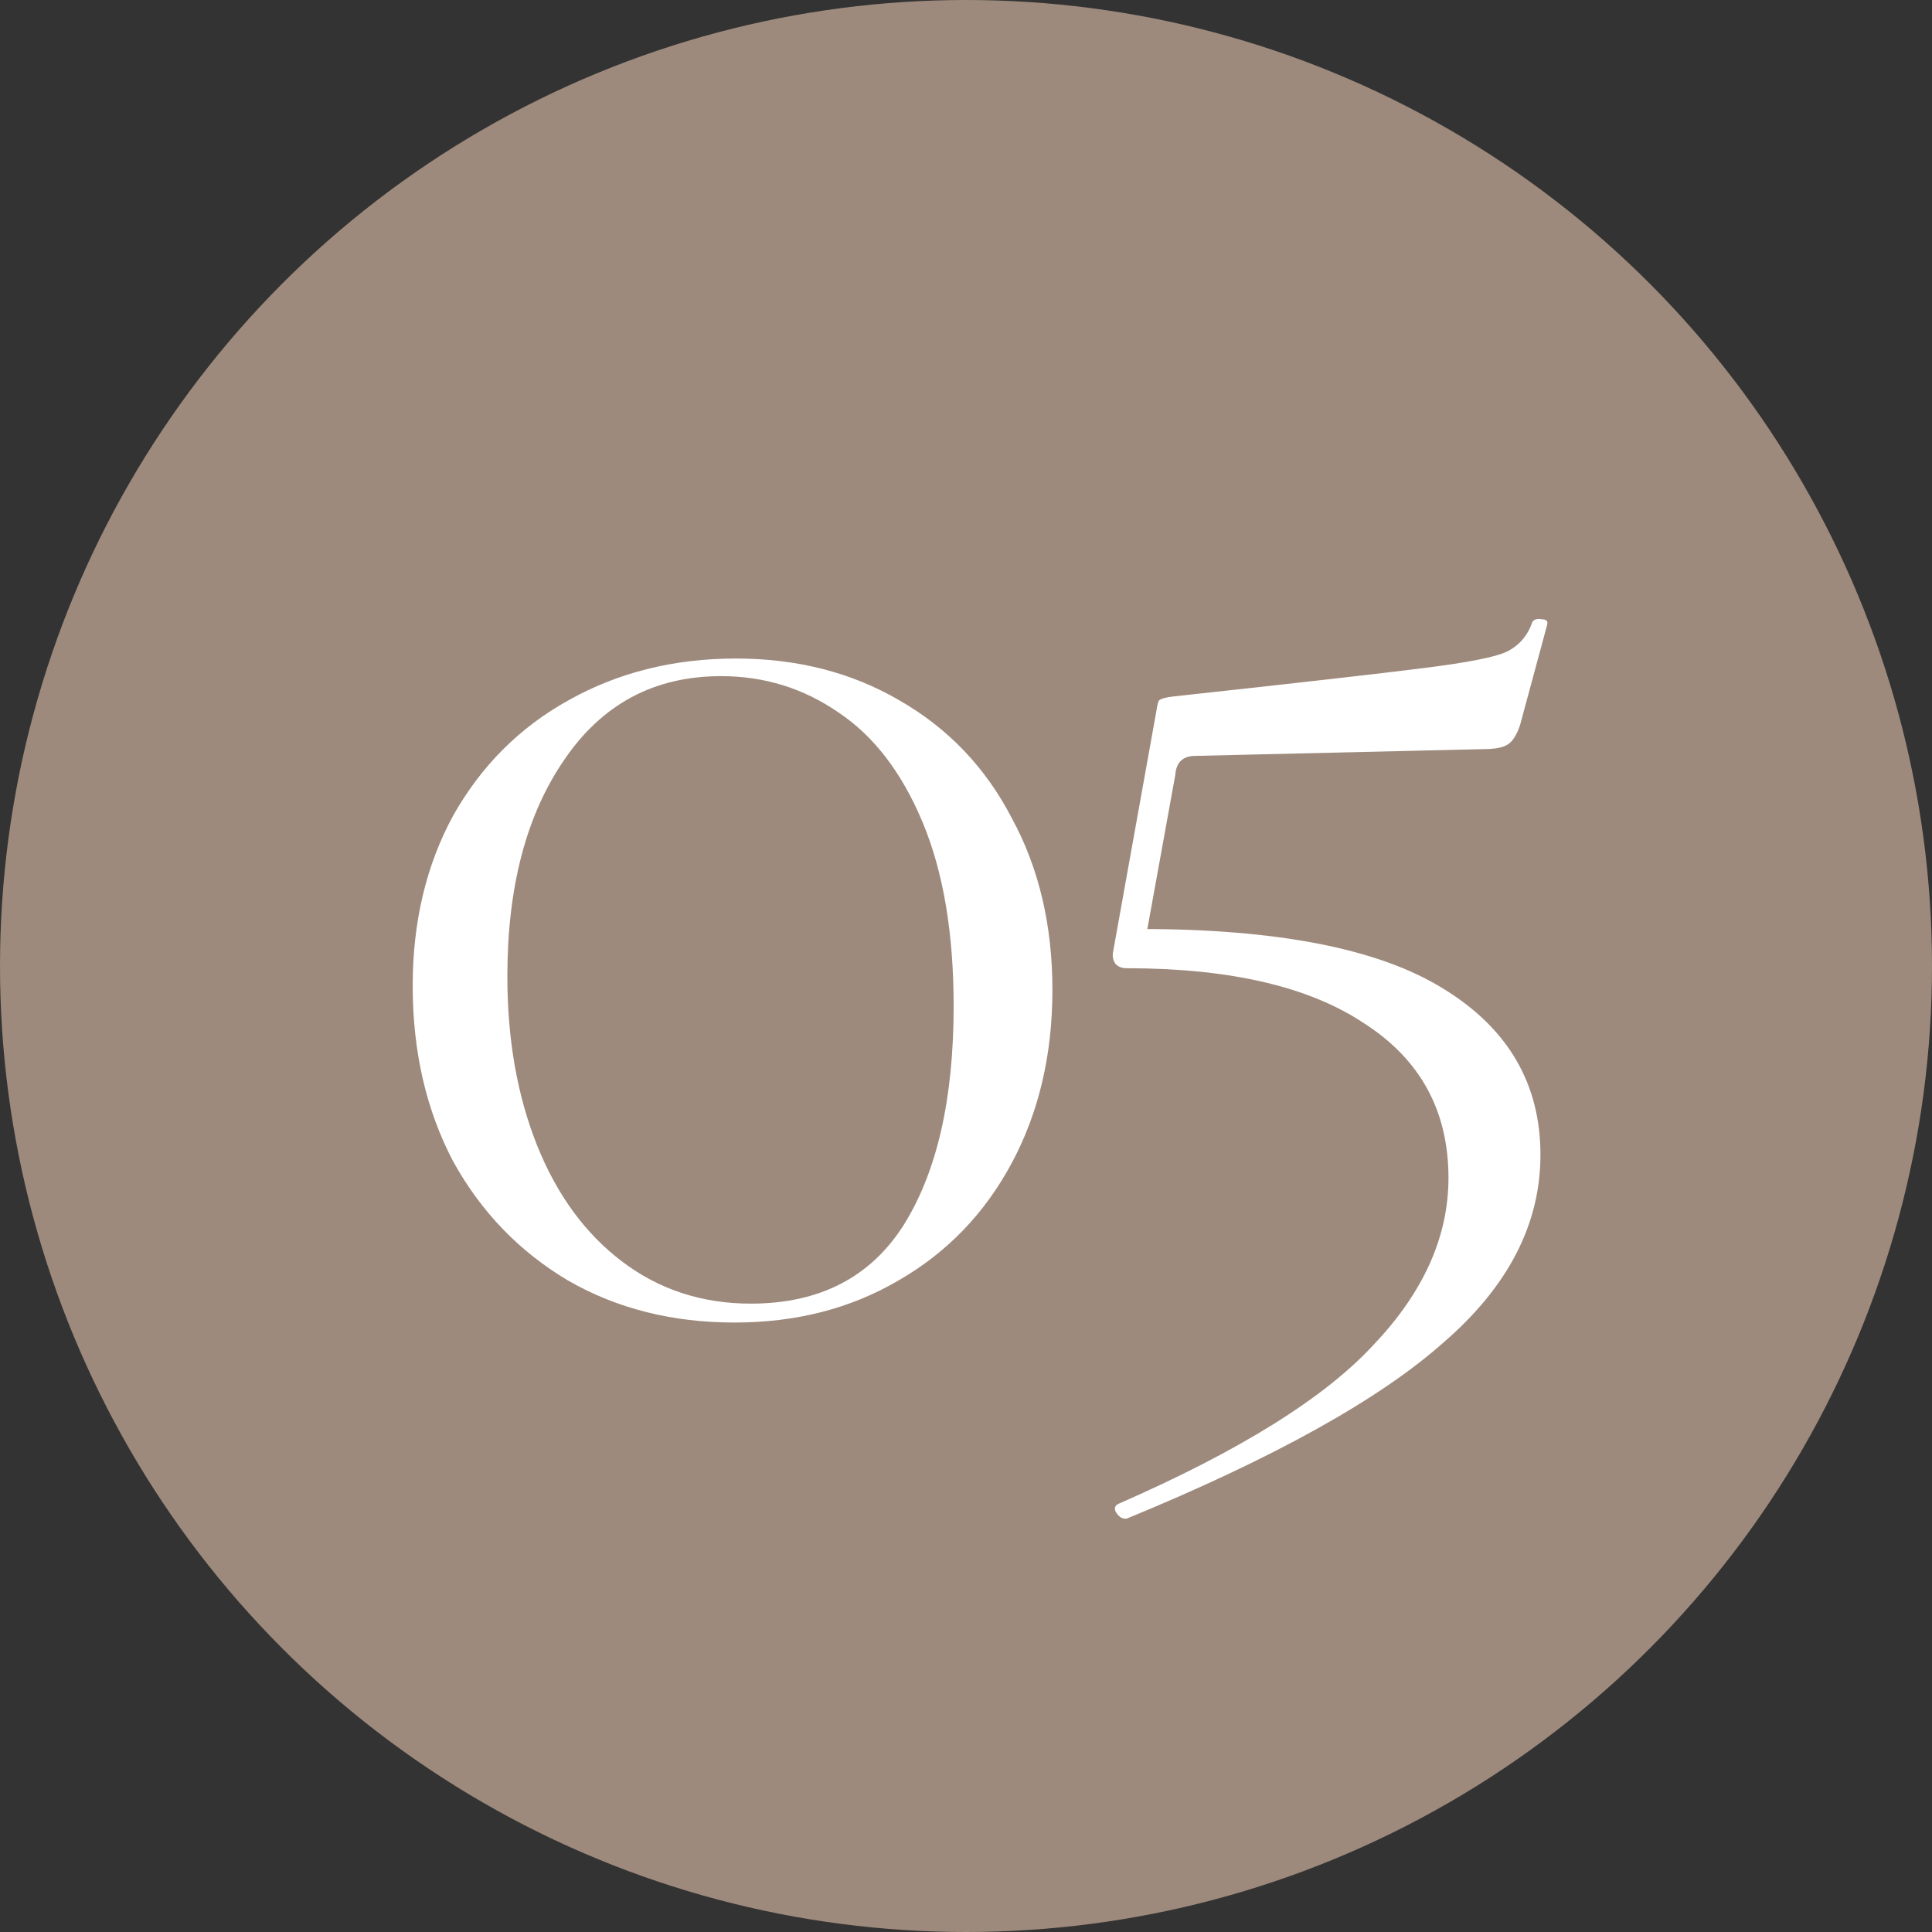 <?xml version="1.0" encoding="UTF-8"?> <svg xmlns="http://www.w3.org/2000/svg" width="33" height="33" viewBox="0 0 33 33" fill="none"><rect x="0" y="0" width="33" height="33" fill="#333333" stroke="none"/><circle cx="16.5" cy="16.5" r="16.5" fill="#9D8A7C"></circle><path d="M12.547 22.59C11.484 22.59 10.537 22.352 9.706 21.874C8.874 21.381 8.22 20.704 7.742 19.841C7.28 18.964 7.049 17.963 7.049 16.838C7.049 15.745 7.28 14.775 7.742 13.928C8.22 13.081 8.874 12.426 9.706 11.964C10.553 11.487 11.508 11.248 12.57 11.248C13.617 11.248 14.549 11.487 15.365 11.964C16.197 12.442 16.836 13.112 17.282 13.974C17.744 14.821 17.976 15.799 17.976 16.908C17.976 18.017 17.744 19.002 17.282 19.864C16.82 20.727 16.174 21.397 15.342 21.874C14.526 22.352 13.594 22.59 12.547 22.59ZM12.824 22.267C13.995 22.267 14.865 21.82 15.434 20.927C16.004 20.018 16.289 18.771 16.289 17.185C16.289 15.938 16.112 14.89 15.758 14.043C15.404 13.196 14.926 12.573 14.326 12.172C13.725 11.756 13.055 11.549 12.316 11.549C11.176 11.549 10.283 12.026 9.636 12.981C8.99 13.92 8.666 15.152 8.666 16.677C8.666 17.755 8.836 18.717 9.174 19.564C9.513 20.411 9.998 21.073 10.63 21.551C11.261 22.028 11.993 22.267 12.824 22.267ZM19.474 15.868C21.83 15.868 23.555 16.207 24.649 16.885C25.757 17.562 26.312 18.509 26.312 19.726C26.312 20.912 25.757 21.982 24.649 22.937C23.555 23.907 21.753 24.908 19.243 25.94H19.22C19.159 25.94 19.105 25.901 19.058 25.824C19.028 25.763 19.043 25.716 19.105 25.686C21.184 24.777 22.639 23.869 23.471 22.96C24.317 22.067 24.741 21.12 24.741 20.119C24.741 18.979 24.264 18.101 23.309 17.485C22.369 16.854 21.014 16.538 19.243 16.538C19.166 16.538 19.105 16.515 19.058 16.469C19.012 16.407 18.997 16.338 19.012 16.261L19.751 12.149C19.767 12.041 19.782 11.98 19.798 11.964C19.828 11.934 19.913 11.91 20.052 11.895C22.177 11.664 23.601 11.502 24.325 11.41C25.064 11.318 25.534 11.225 25.734 11.133C25.95 11.025 26.096 10.855 26.173 10.624C26.204 10.578 26.258 10.563 26.335 10.578C26.412 10.578 26.443 10.609 26.427 10.671L25.965 12.38C25.904 12.565 25.827 12.68 25.734 12.727C25.657 12.773 25.519 12.796 25.319 12.796L20.421 12.911C20.206 12.911 20.09 13.019 20.075 13.235L19.497 16.423L19.474 15.868Z" fill="white"></path></svg> 